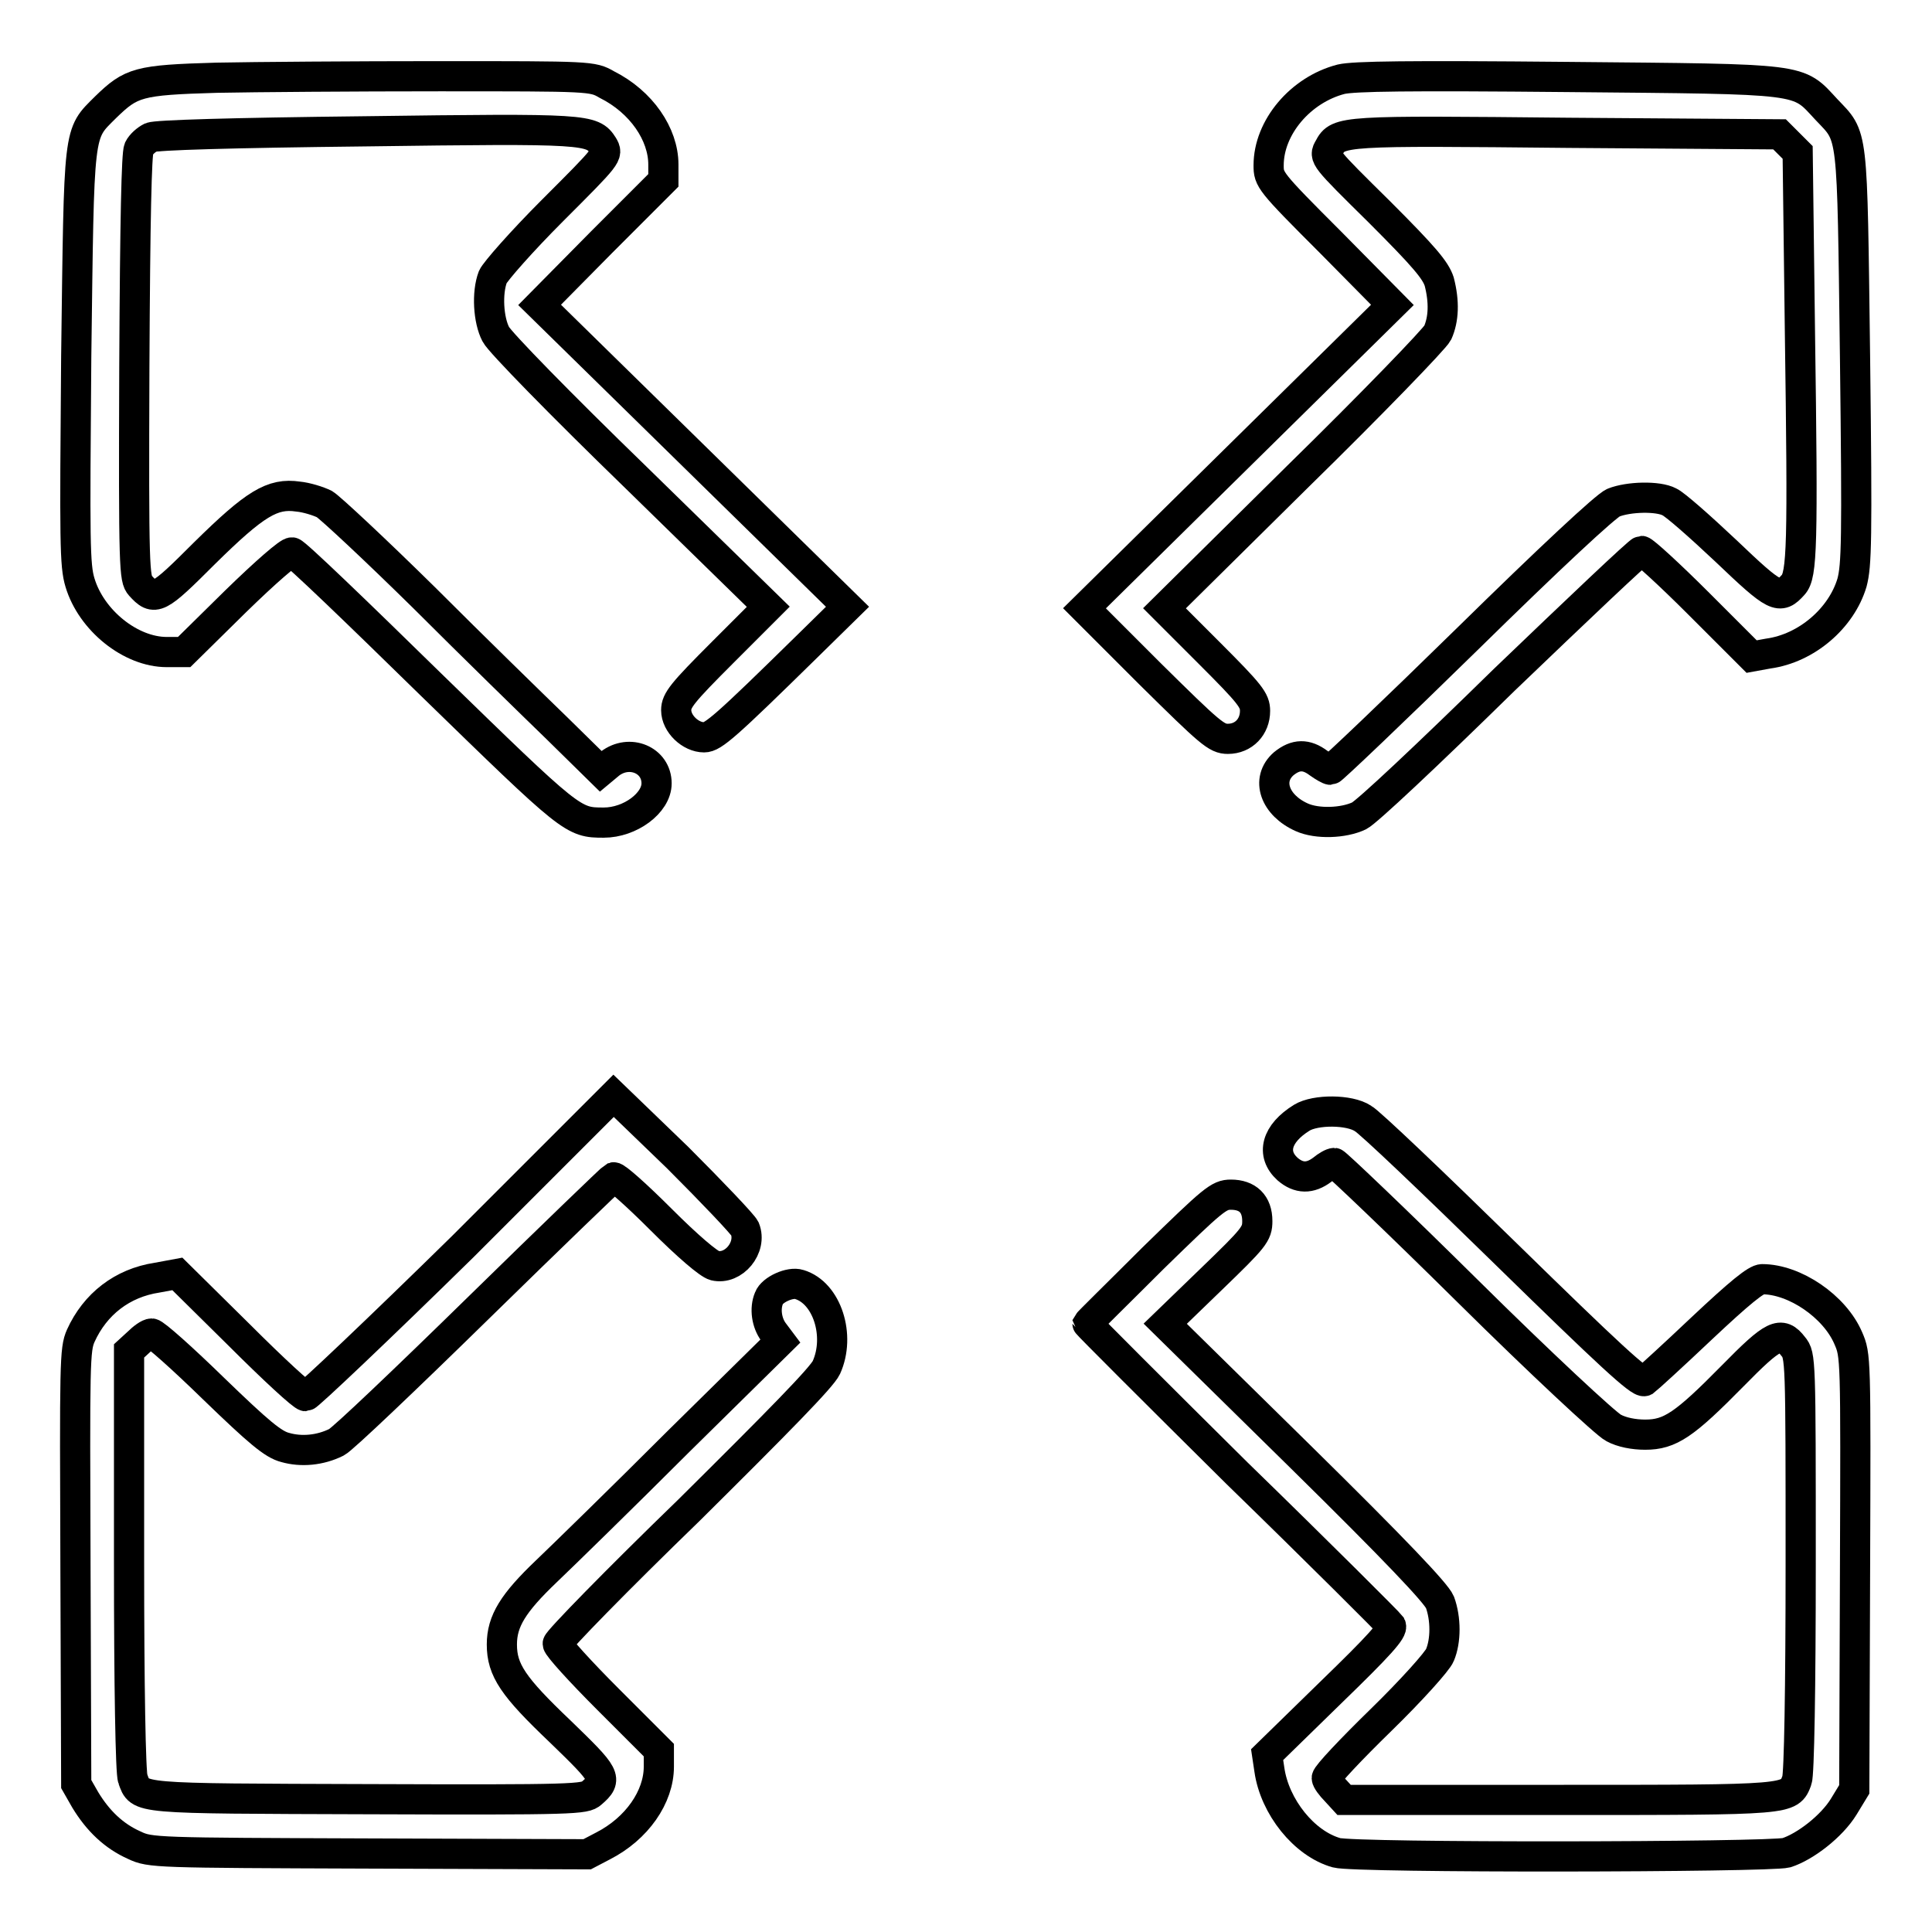 <?xml version="1.0" encoding="utf-8"?>
<!-- Svg Vector Icons : http://www.onlinewebfonts.com/icon -->
<!DOCTYPE svg PUBLIC "-//W3C//DTD SVG 1.1//EN" "http://www.w3.org/Graphics/SVG/1.1/DTD/svg11.dtd">
<svg version="1.1" xmlns="http://www.w3.org/2000/svg" xmlns:xlink="http://www.w3.org/1999/xlink" x="0px" y="0px" viewBox="0 0 256 256" enable-background="new 0 0 256 256" xml:space="preserve">
<g><g><g><path stroke-width="4" fill-opacity="0" stroke="#000000"  d="M28.7,10.3c-10.4,0.3-11.3,0.6-14.7,3.9c-3.7,3.7-3.5,2.4-3.9,33.1c-0.2,24.5-0.2,27.6,0.5,29.9c1.5,5,6.7,9.2,11.5,9.2h2.3l6.8-6.7c4-3.9,7.1-6.6,7.5-6.5c0.4,0,8.7,8,18.4,17.5C75.8,108.9,75.9,109,80,109c3.5,0,7-2.6,7-5.2c0-3.1-3.6-4.6-6.2-2.6l-1.2,1l-5.8-5.7c-3.2-3.1-11.2-10.9-17.6-17.3c-6.5-6.4-12.4-11.9-13.2-12.4c-0.8-0.4-2.4-0.9-3.5-1c-3.4-0.5-5.7,0.9-12.4,7.5c-6.2,6.2-6.6,6.4-8.5,4.3c-0.8-0.9-0.9-2.1-0.8-29c0.1-20,0.3-28.2,0.6-28.9c0.3-0.6,1-1.2,1.6-1.5c0.7-0.3,10.3-0.6,28.4-0.8c29.4-0.4,30.1-0.3,31.5,1.9c0.7,1.2,0.7,1.2-6.7,8.6c-4.1,4.1-7.6,8.1-7.9,8.8c-0.8,2.1-0.6,5.7,0.4,7.6c0.5,1,8.6,9.3,18.5,18.9l17.6,17.2l-6.1,6.1c-5.3,5.3-6.1,6.3-6.1,7.6c0,1.8,1.9,3.6,3.7,3.6c1.2,0,2.9-1.5,13.6-12l5.4-5.3L92,60.5L71.5,40.4l8.2-8.3l8.2-8.2v-2.1c0-4-2.9-8.3-7.5-10.6c-1.9-1.1-2.1-1.1-22.2-1.1C47,10.1,33.7,10.2,28.7,10.3z"/><path stroke-width="4" fill-opacity="0" stroke="#000000"  d="M177.7,10.5c-5.4,1.4-9.6,6.4-9.6,11.4c0,1.9,0.1,2.1,8.2,10.2l8.2,8.3l-20.4,20.1l-20.4,20.1l8.7,8.7c8,7.9,8.8,8.6,10.3,8.6c2.1,0,3.6-1.6,3.6-3.7c0-1.4-0.6-2.2-6-7.6l-6-6l17.7-17.5c9.8-9.6,18.1-18.2,18.5-19c0.8-1.8,0.9-4.1,0.2-6.8c-0.5-1.5-1.9-3.2-7.9-9.2c-7.4-7.3-7.4-7.3-6.7-8.5c1.2-2.3,1.8-2.3,31.8-2l27.9,0.2l1.2,1.2l1.2,1.2l0.3,23.8c0.4,28.3,0.3,32.2-0.9,33.5c-1.8,2-2.3,1.8-8.9-4.5c-3.5-3.3-6.8-6.2-7.5-6.5c-1.5-0.8-5.4-0.7-7.4,0.1c-1,0.4-8.4,7.3-19.4,18.1c-9.7,9.5-17.9,17.3-18.1,17.3s-0.9-0.4-1.6-0.9c-1.6-1.2-3-1.2-4.6,0.1c-2.4,2.1-1.2,5.5,2.4,7.1c2,0.9,5.5,0.8,7.6-0.2c1-0.5,8.9-7.9,19.2-18C209,80.8,217.2,73,217.5,73c0.3,0,3.7,3.1,7.6,7l7,7l2.2-0.4c5.1-0.7,9.7-4.7,11.1-9.4c0.6-2.3,0.7-5.4,0.4-29.9c-0.4-30.6-0.2-29-3.8-32.8c-3.9-4.2-2.5-4-34.3-4.3C186.6,10,179.4,10.1,177.7,10.5z"/><path stroke-width="4" fill-opacity="0" stroke="#000000"  d="M61.3,165.2c-11.1,10.9-20.5,19.8-20.8,19.8c-0.4,0-4.3-3.6-8.8-8.1l-8.2-8.1l-2.7,0.5c-4.6,0.7-8.2,3.5-10.1,7.7c-0.8,1.8-0.8,3.5-0.7,30.7l0.1,28.7l1.2,2.1c1.7,2.8,3.8,4.8,6.5,6c2.1,1,2.8,1,31.1,1.1l28.9,0.1l2.1-1.1c4.5-2.3,7.4-6.5,7.4-10.5v-2.2l-6.7-6.7c-3.7-3.7-6.7-7-6.7-7.4s7.8-8.4,17.4-17.7c11.9-11.8,17.6-17.6,18.2-18.9c1.9-4.2,0.1-9.9-3.6-11c-1.2-0.4-3.6,0.7-4,1.8c-0.6,1.4-0.3,3.3,0.6,4.5l0.9,1.2l-13.5,13.3c-7.4,7.4-15.3,15.1-17.5,17.2c-4.4,4.2-5.9,6.6-5.9,9.7c0,3.4,1.5,5.6,7.7,11.5c6.1,5.9,6.4,6.3,4.2,8.2c-0.9,0.8-2.1,0.9-29.6,0.8c-31.2-0.1-30.2,0-31.2-2.7c-0.3-0.7-0.5-12.4-0.5-28.8V179l1.2-1.1c0.6-0.6,1.4-1.2,1.8-1.2c0.4,0,4.1,3.3,8.2,7.3c6,5.8,7.9,7.4,9.5,7.8c2.1,0.6,4.6,0.4,6.8-0.7c0.8-0.4,9.2-8.4,18.8-17.8c9.6-9.4,17.7-17.2,17.9-17.3c0.3-0.1,3.1,2.4,6.3,5.6c3.5,3.5,6.3,5.9,7.1,6.1c2.5,0.6,5-2.4,4-4.9c-0.3-0.6-4.3-4.8-8.9-9.4l-8.5-8.2L61.3,165.2z"/><path stroke-width="4" fill-opacity="0" stroke="#000000"  d="M172.5,148.1c-3.4,2.1-4.1,4.8-1.9,6.8c1.5,1.3,3,1.3,4.6,0.1c0.6-0.5,1.3-0.9,1.6-0.9c0.2,0,8.3,7.7,17.8,17.1c9.5,9.4,18.2,17.5,19.2,18c1.1,0.6,2.7,0.9,4.2,0.9c3.3,0,5.2-1.3,11.6-7.8c5.4-5.5,6.4-6,8-3.9c1,1.2,1,1.6,1,28.8c0,16.4-0.2,28-0.5,28.7c-1,2.6-0.6,2.6-31.6,2.6h-28.4l-1.1-1.2c-0.6-0.6-1.2-1.4-1.2-1.7c0-0.4,3.2-3.8,7.2-7.7c4-3.9,7.5-7.8,7.8-8.6c0.8-1.9,0.8-4.8,0-7c-0.5-1.2-5.9-6.9-18.5-19.3l-17.9-17.6l6.1-5.9c5.7-5.5,6.1-6,6.1-7.7c0-2.3-1.3-3.5-3.5-3.5c-1.6,0-2.3,0.6-10.3,8.4c-4.7,4.7-8.6,8.5-8.7,8.7c0,0.1,8.9,9,19.8,19.8c11,10.7,20.1,19.8,20.4,20.2c0.3,0.6-1.5,2.6-8,8.9l-8.4,8.2l0.3,2c0.7,4.9,4.6,9.8,8.9,11c2.5,0.7,57.3,0.6,59.6,0c2.5-0.8,6-3.5,7.6-6.1l1.4-2.3l0.1-28.8c0.1-28.6,0.1-28.7-0.9-31c-1.8-4.2-7.1-7.8-11.4-7.8c-0.8,0-3,1.8-8,6.5c-3.8,3.6-7.2,6.7-7.6,7c-0.6,0.3-4.8-3.6-18.3-16.8c-9.6-9.4-18.2-17.6-19-18C178.8,147,174.3,147,172.5,148.1z"/></g></g></g>
</svg>